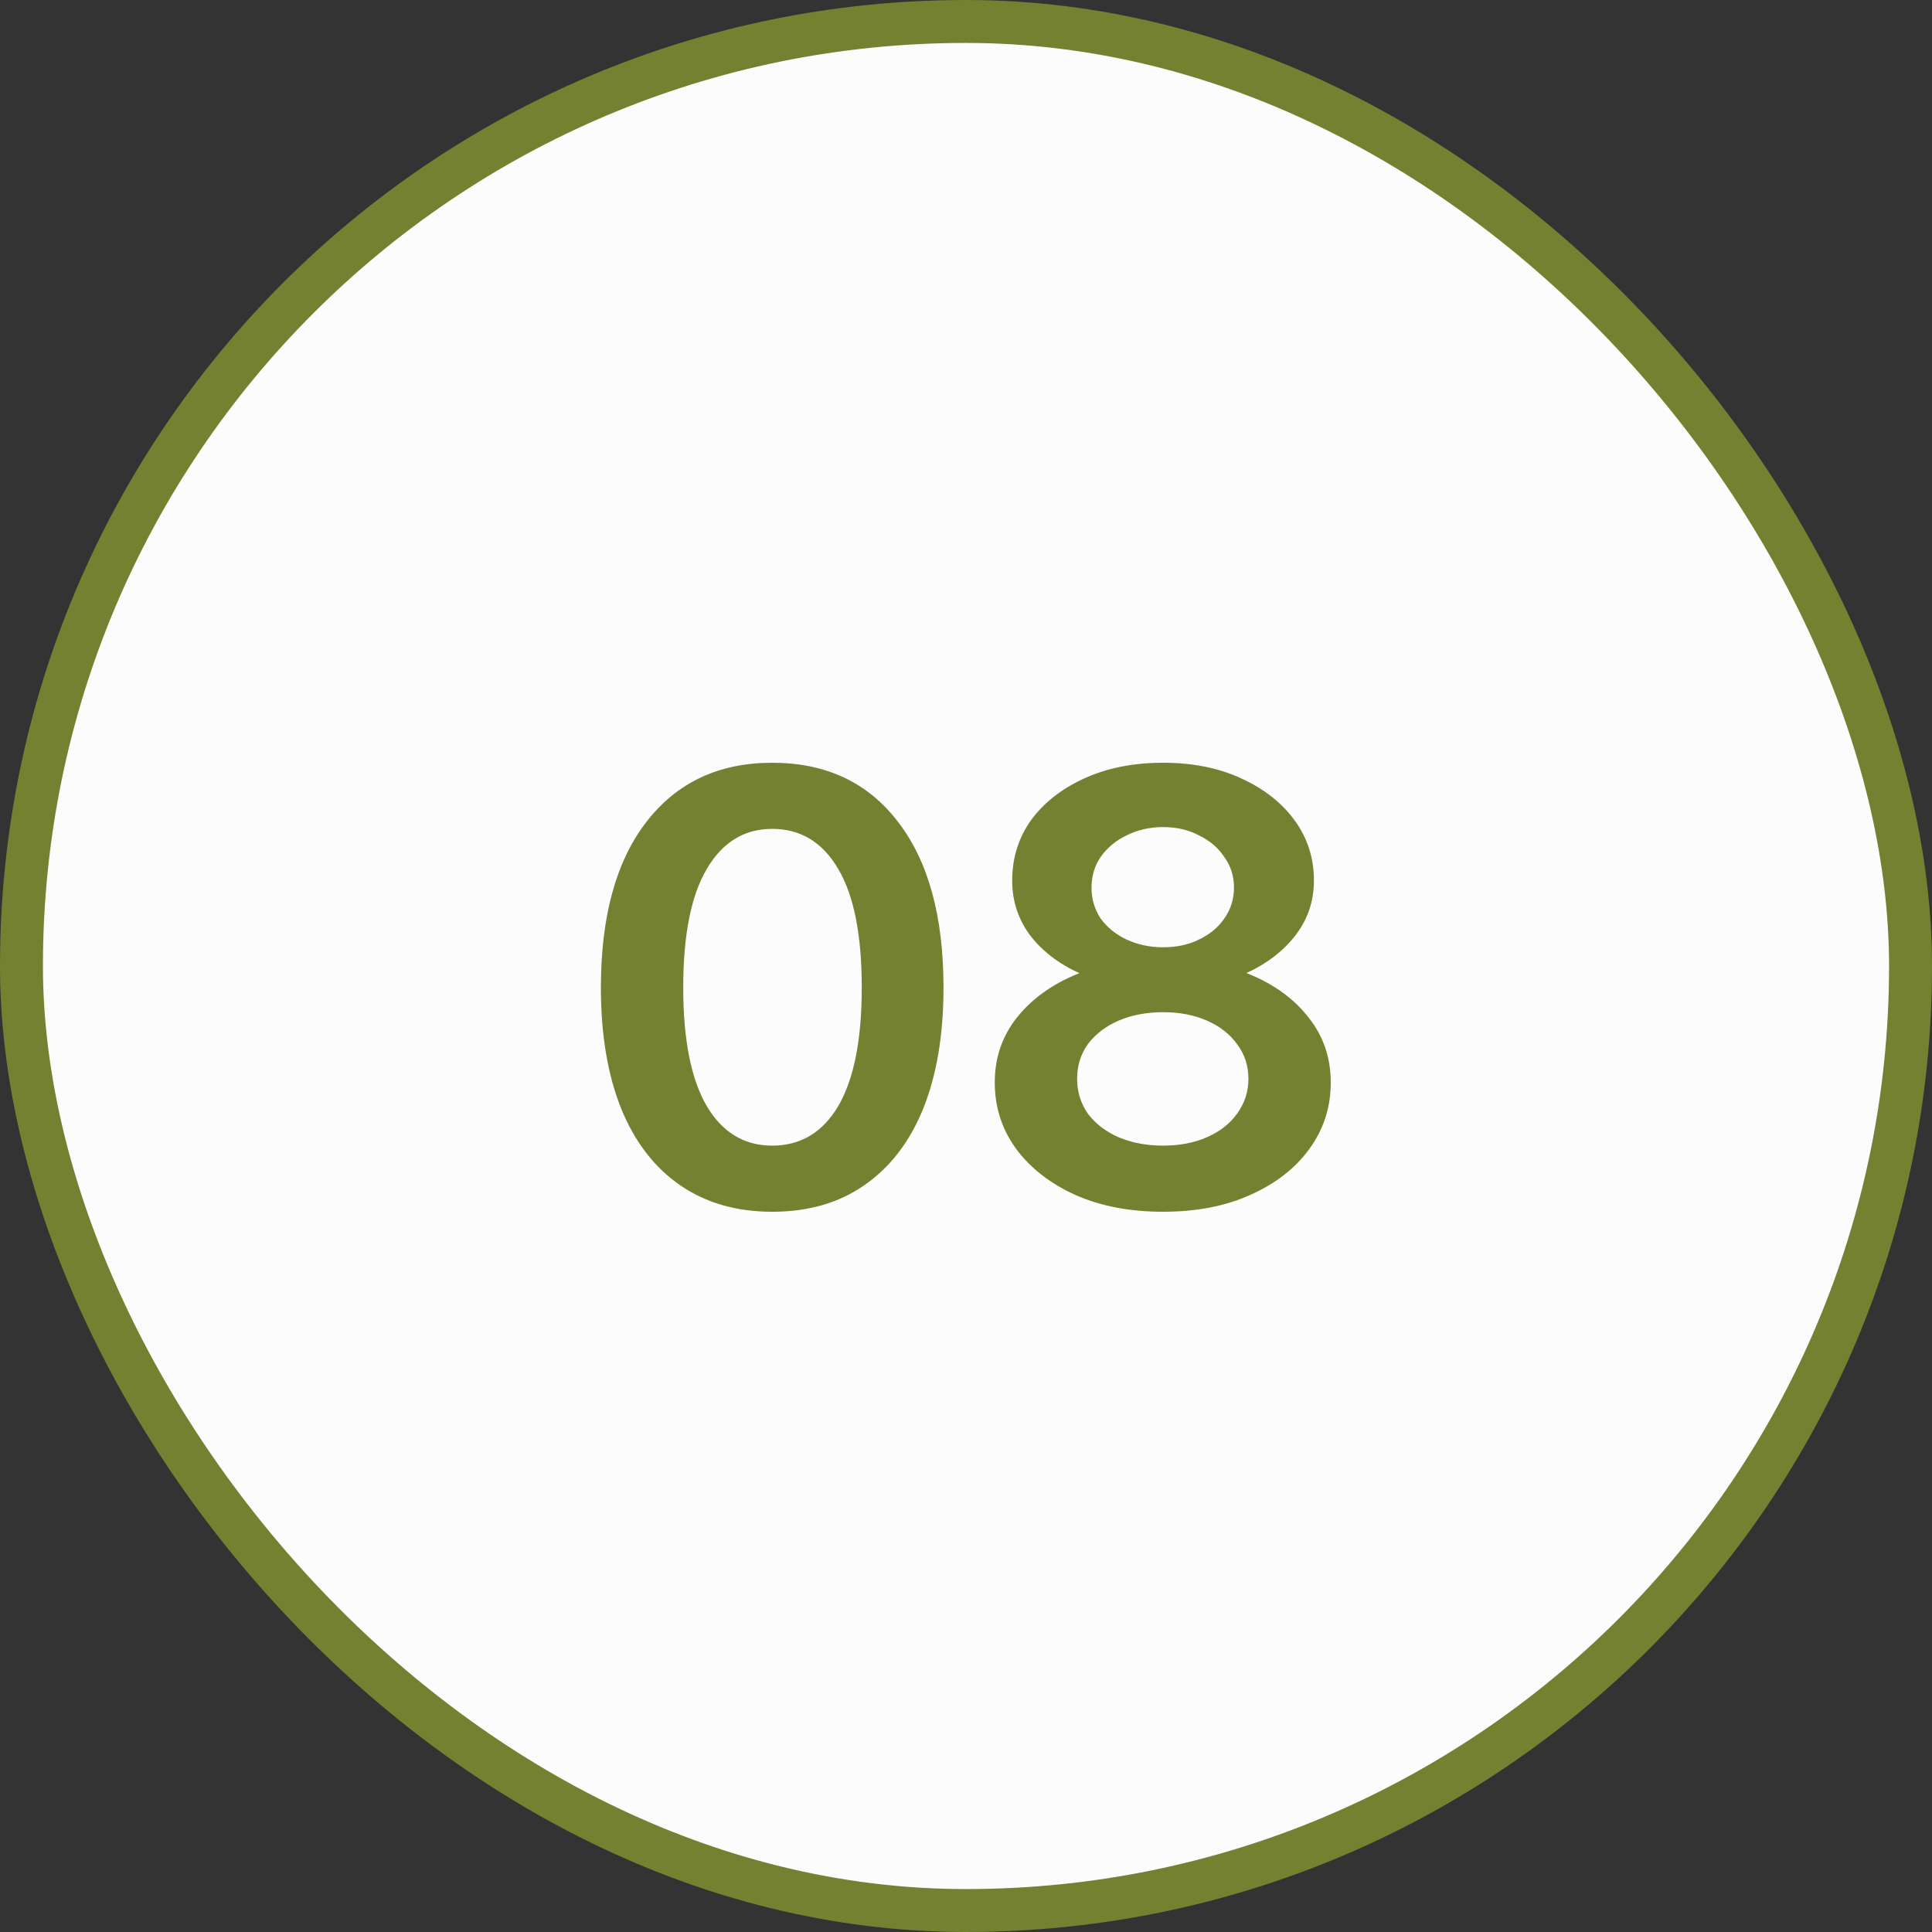 <?xml version="1.0" encoding="UTF-8"?> <svg xmlns="http://www.w3.org/2000/svg" width="90" height="90" viewBox="0 0 90 90" fill="none"><rect x="0" y="0" width="90" height="90" fill="#333333" stroke="none"/><rect x="1" y="1" width="88" height="88" rx="44" fill="#FCFCFC"></rect><rect x="1" y="1" width="88" height="88" rx="44" stroke="#748130" stroke-width="2"></rect><path d="M35.972 56.448C34.311 56.448 32.883 56.037 31.688 55.216C30.494 54.395 29.579 53.209 28.944 51.66C28.31 50.092 27.992 48.207 27.992 46.004C27.992 42.681 28.702 40.105 30.12 38.276C31.539 36.447 33.49 35.532 35.972 35.532C38.474 35.532 40.424 36.447 41.824 38.276C43.243 40.105 43.952 42.681 43.952 46.004C43.952 48.207 43.635 50.092 43 51.66C42.366 53.209 41.451 54.395 40.256 55.216C39.08 56.037 37.652 56.448 35.972 56.448ZM35.972 53.368C37.298 53.368 38.324 52.752 39.052 51.52C39.78 50.269 40.144 48.431 40.144 46.004C40.144 43.559 39.78 41.72 39.052 40.488C38.324 39.237 37.298 38.612 35.972 38.612C34.666 38.612 33.648 39.237 32.92 40.488C32.192 41.72 31.828 43.559 31.828 46.004C31.828 48.431 32.192 50.269 32.92 51.52C33.648 52.752 34.666 53.368 35.972 53.368ZM54.18 56.448C52.631 56.448 51.268 56.187 50.092 55.664C48.935 55.141 48.02 54.432 47.348 53.536C46.676 52.621 46.34 51.585 46.34 50.428C46.34 49.289 46.676 48.291 47.348 47.432C48.039 46.555 48.972 45.873 50.148 45.388C51.324 44.903 52.668 44.66 54.18 44.66C55.692 44.66 57.036 44.903 58.212 45.388C59.388 45.873 60.312 46.555 60.984 47.432C61.656 48.291 61.992 49.289 61.992 50.428C61.992 51.585 61.656 52.621 60.984 53.536C60.331 54.432 59.416 55.141 58.24 55.664C57.083 56.187 55.729 56.448 54.18 56.448ZM54.18 46.088C52.817 46.088 51.604 45.873 50.54 45.444C49.495 45.015 48.664 44.417 48.048 43.652C47.451 42.887 47.152 42.009 47.152 41.02C47.152 39.975 47.441 39.041 48.02 38.22C48.617 37.399 49.448 36.745 50.512 36.26C51.576 35.775 52.799 35.532 54.18 35.532C55.561 35.532 56.775 35.775 57.82 36.26C58.884 36.745 59.715 37.399 60.312 38.22C60.909 39.041 61.208 39.975 61.208 41.02C61.208 42.009 60.9 42.887 60.284 43.652C59.668 44.417 58.837 45.015 57.792 45.444C56.747 45.873 55.543 46.088 54.18 46.088ZM54.18 53.368C54.945 53.368 55.627 53.237 56.224 52.976C56.821 52.715 57.288 52.351 57.624 51.884C57.979 51.399 58.156 50.857 58.156 50.26C58.156 49.644 57.979 49.103 57.624 48.636C57.288 48.169 56.821 47.805 56.224 47.544C55.627 47.283 54.945 47.152 54.18 47.152C53.415 47.152 52.724 47.283 52.108 47.544C51.511 47.805 51.035 48.169 50.68 48.636C50.344 49.103 50.176 49.644 50.176 50.26C50.176 50.857 50.344 51.399 50.68 51.884C51.035 52.351 51.511 52.715 52.108 52.976C52.724 53.237 53.415 53.368 54.18 53.368ZM54.18 44.128C54.815 44.128 55.375 44.007 55.86 43.764C56.364 43.521 56.756 43.195 57.036 42.784C57.335 42.355 57.484 41.879 57.484 41.356C57.484 40.815 57.335 40.339 57.036 39.928C56.756 39.499 56.364 39.163 55.86 38.92C55.375 38.659 54.815 38.528 54.18 38.528C53.564 38.528 52.995 38.659 52.472 38.92C51.968 39.163 51.567 39.499 51.268 39.928C50.988 40.339 50.848 40.815 50.848 41.356C50.848 41.879 50.988 42.355 51.268 42.784C51.567 43.195 51.968 43.521 52.472 43.764C52.995 44.007 53.564 44.128 54.18 44.128Z" fill="#748130"></path></svg> 